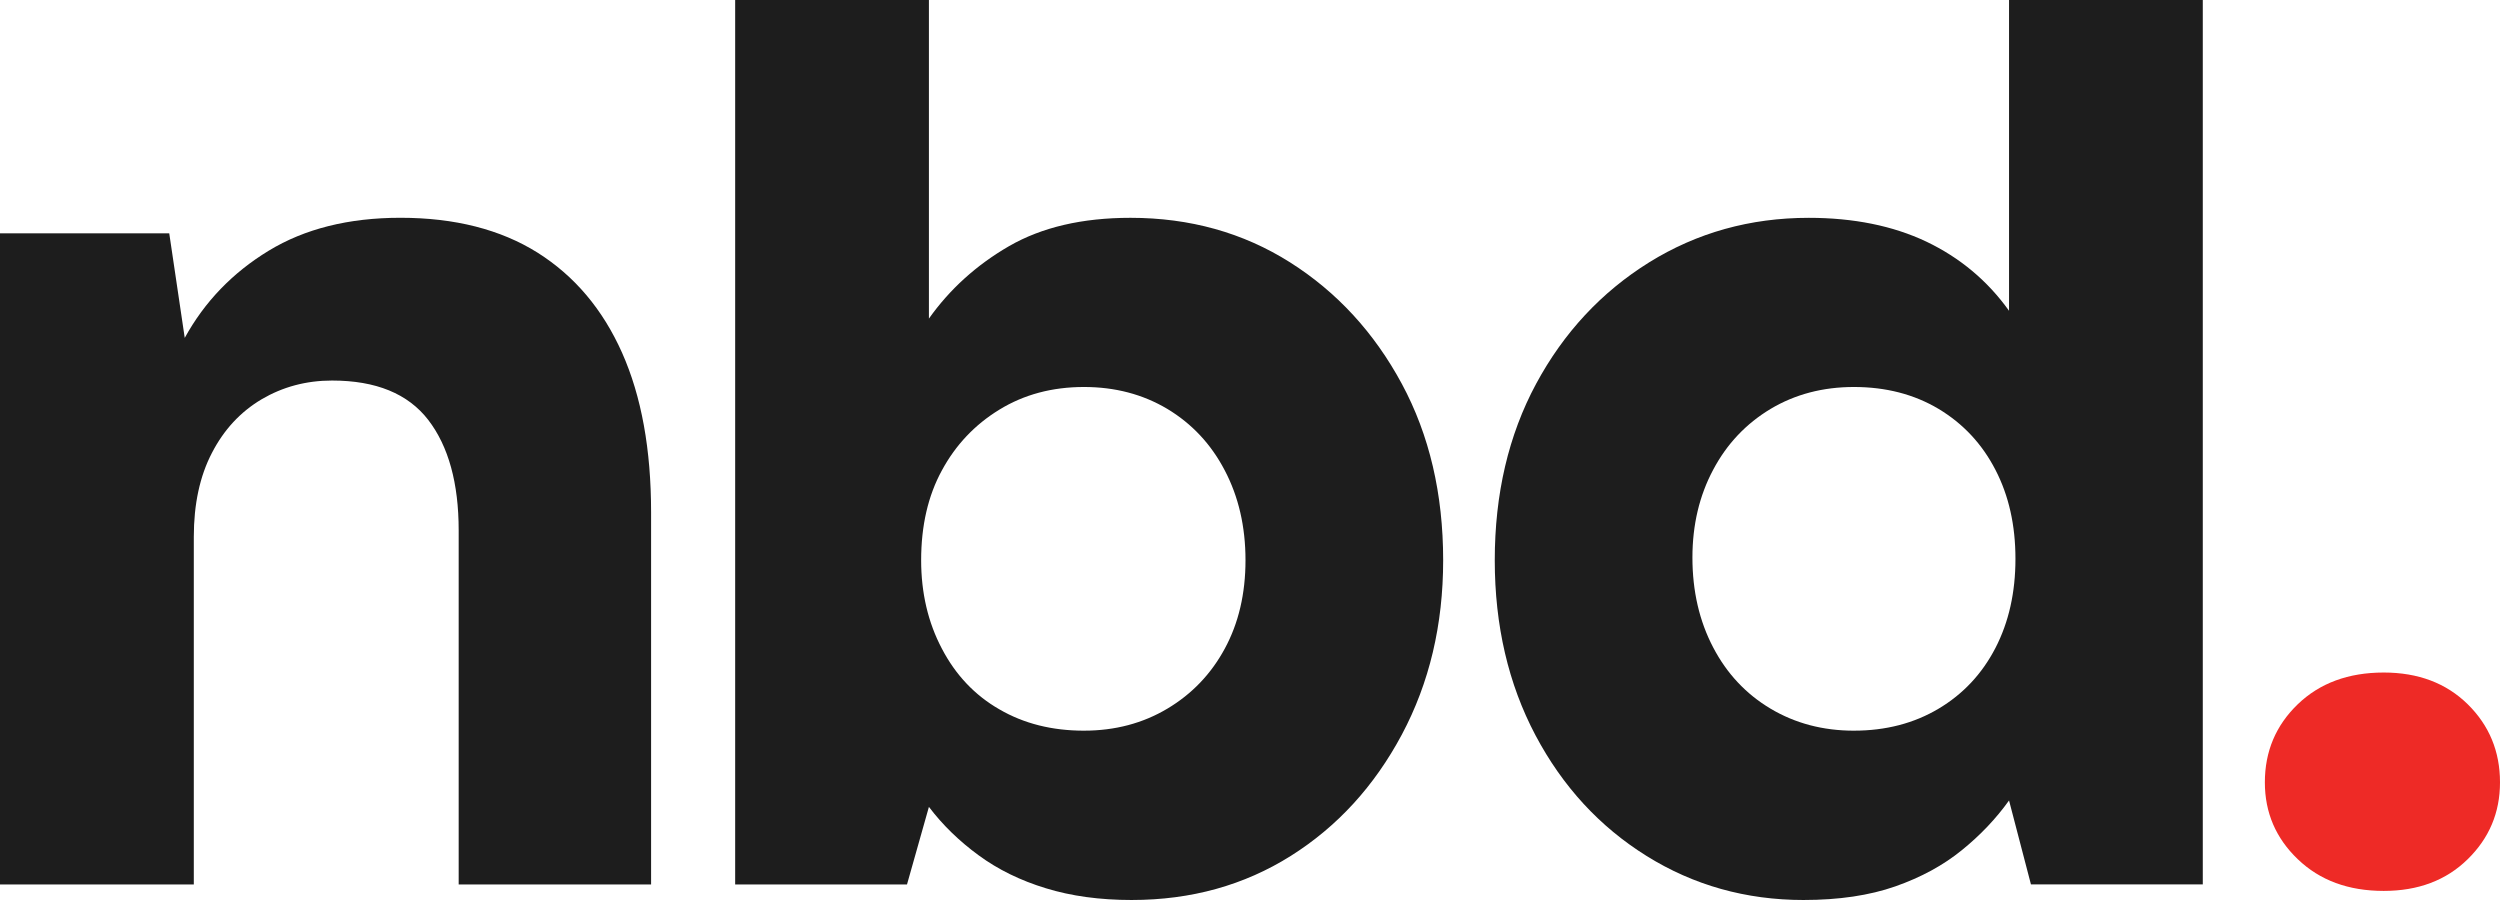 <?xml version="1.0" encoding="UTF-8"?>
<svg id="Layer_1" xmlns="http://www.w3.org/2000/svg" viewBox="0 0 200 72">
  <defs>
    <style>
      .cls-1 {
        fill: #1d1d1d;
      }

      .cls-2 {
        fill: #ee2a26;
      }
    </style>
  </defs>
  <path class="cls-1" d="M0,70.757V18.668h13.54l1.239,8.363c1.584-2.886,3.825-5.215,6.717-6.974,2.892-1.759,6.41-2.635,10.542-2.635,4.344,0,8.0.933,10.961,2.786,2.961,1.865,5.215,4.532,6.767,8.013,1.552,3.487,2.322,7.737,2.322,12.77v29.766h-15.393v-28.32c0-3.787-.814-6.736-2.435-8.845-1.621-2.097-4.182-3.149-7.694-3.149-2.072,0-3.95.507-5.64,1.502-1.684,1.002-3.011,2.423-3.975,4.294-.964,1.853-1.446,4.094-1.446,6.711v27.807H0Z"/>
  <path class="cls-1" d="M90.544,72c-2.554,0-4.845-.313-6.873-.939-2.034-.62-3.825-1.496-5.377-2.635-1.552-1.133-2.88-2.423-3.981-3.875l-1.753,6.204h-13.747V0h15.5v25.488c1.659-2.341,3.793-4.282,6.41-5.797,2.623-1.509,5.853-2.266,9.715-2.266,4.758,0,9.008,1.189,12.764,3.562,3.756,2.379,6.736,5.622,8.946,9.722,2.204,4.094,3.305,8.802,3.305,14.11,0,5.165-1.102,9.809-3.305,13.947-2.21,4.138-5.171,7.368-8.889,9.709-3.725,2.341-7.956,3.524-12.714,3.524M86.719,58.453c2.479,0,4.701-.588,6.667-1.759s3.499-2.773,4.595-4.801c1.102-2.028,1.659-4.388,1.659-7.074,0-2.698-.557-5.089-1.659-7.187-1.096-2.103-2.629-3.737-4.595-4.92-1.966-1.171-4.188-1.753-6.667-1.753-2.548,0-4.808.607-6.773,1.815-1.966,1.202-3.499,2.83-4.595,4.858-1.108,2.028-1.659,4.426-1.659,7.187,0,2.61.551,4.977,1.659,7.074,1.095,2.097,2.629,3.725,4.595,4.852,1.966,1.146,4.226,1.709,6.773,1.709"/>
  <path class="cls-1" d="M144.289,72c-4.62,0-8.808-1.183-12.564-3.524-3.756-2.341-6.717-5.559-8.889-9.659-2.166-4.1-3.255-8.77-3.255-13.997,0-5.309,1.102-10.016,3.305-14.11,2.21-4.1,5.227-7.343,9.046-9.722,3.825-2.373,8.082-3.562,12.771-3.562,3.574,0,6.717.632,9.403,1.903,2.686,1.283,4.895,3.124,6.617,5.534V0h15.5v70.754h-13.747l-1.753-6.717c-1.039,1.452-2.291,2.773-3.775,3.975-1.484,1.208-3.255,2.172-5.321,2.898-2.072.726-4.52,1.089-7.337,1.089M148.315,58.453c2.548,0,4.808-.588,6.773-1.759s3.474-2.786,4.545-4.852c1.071-2.072,1.603-4.445,1.603-7.136,0-2.686-.532-5.058-1.603-7.124-1.071-2.072-2.579-3.687-4.545-4.87-1.966-1.171-4.226-1.753-6.773-1.753-2.479,0-4.701.582-6.667,1.753-1.966,1.183-3.499,2.798-4.595,4.87-1.102,2.066-1.659,4.407-1.659,7.024,0,2.686.557,5.083,1.659,7.187,1.096,2.097,2.629,3.731,4.595,4.902s4.188,1.759,6.667,1.759"/>
  <path class="cls-2" d="M190.698,71.273c-2.823,0-5.114-.845-6.874-2.535-1.759-1.684-2.635-3.731-2.635-6.147,0-2.479.876-4.557,2.635-6.254,1.759-1.69,4.05-2.535,6.874-2.535,2.754,0,4.996.845,6.717,2.535,1.722,1.696,2.585,3.775,2.585,6.254,0,2.416-.864,4.463-2.585,6.147-1.721,1.69-3.963,2.535-6.717,2.535"/>
</svg>